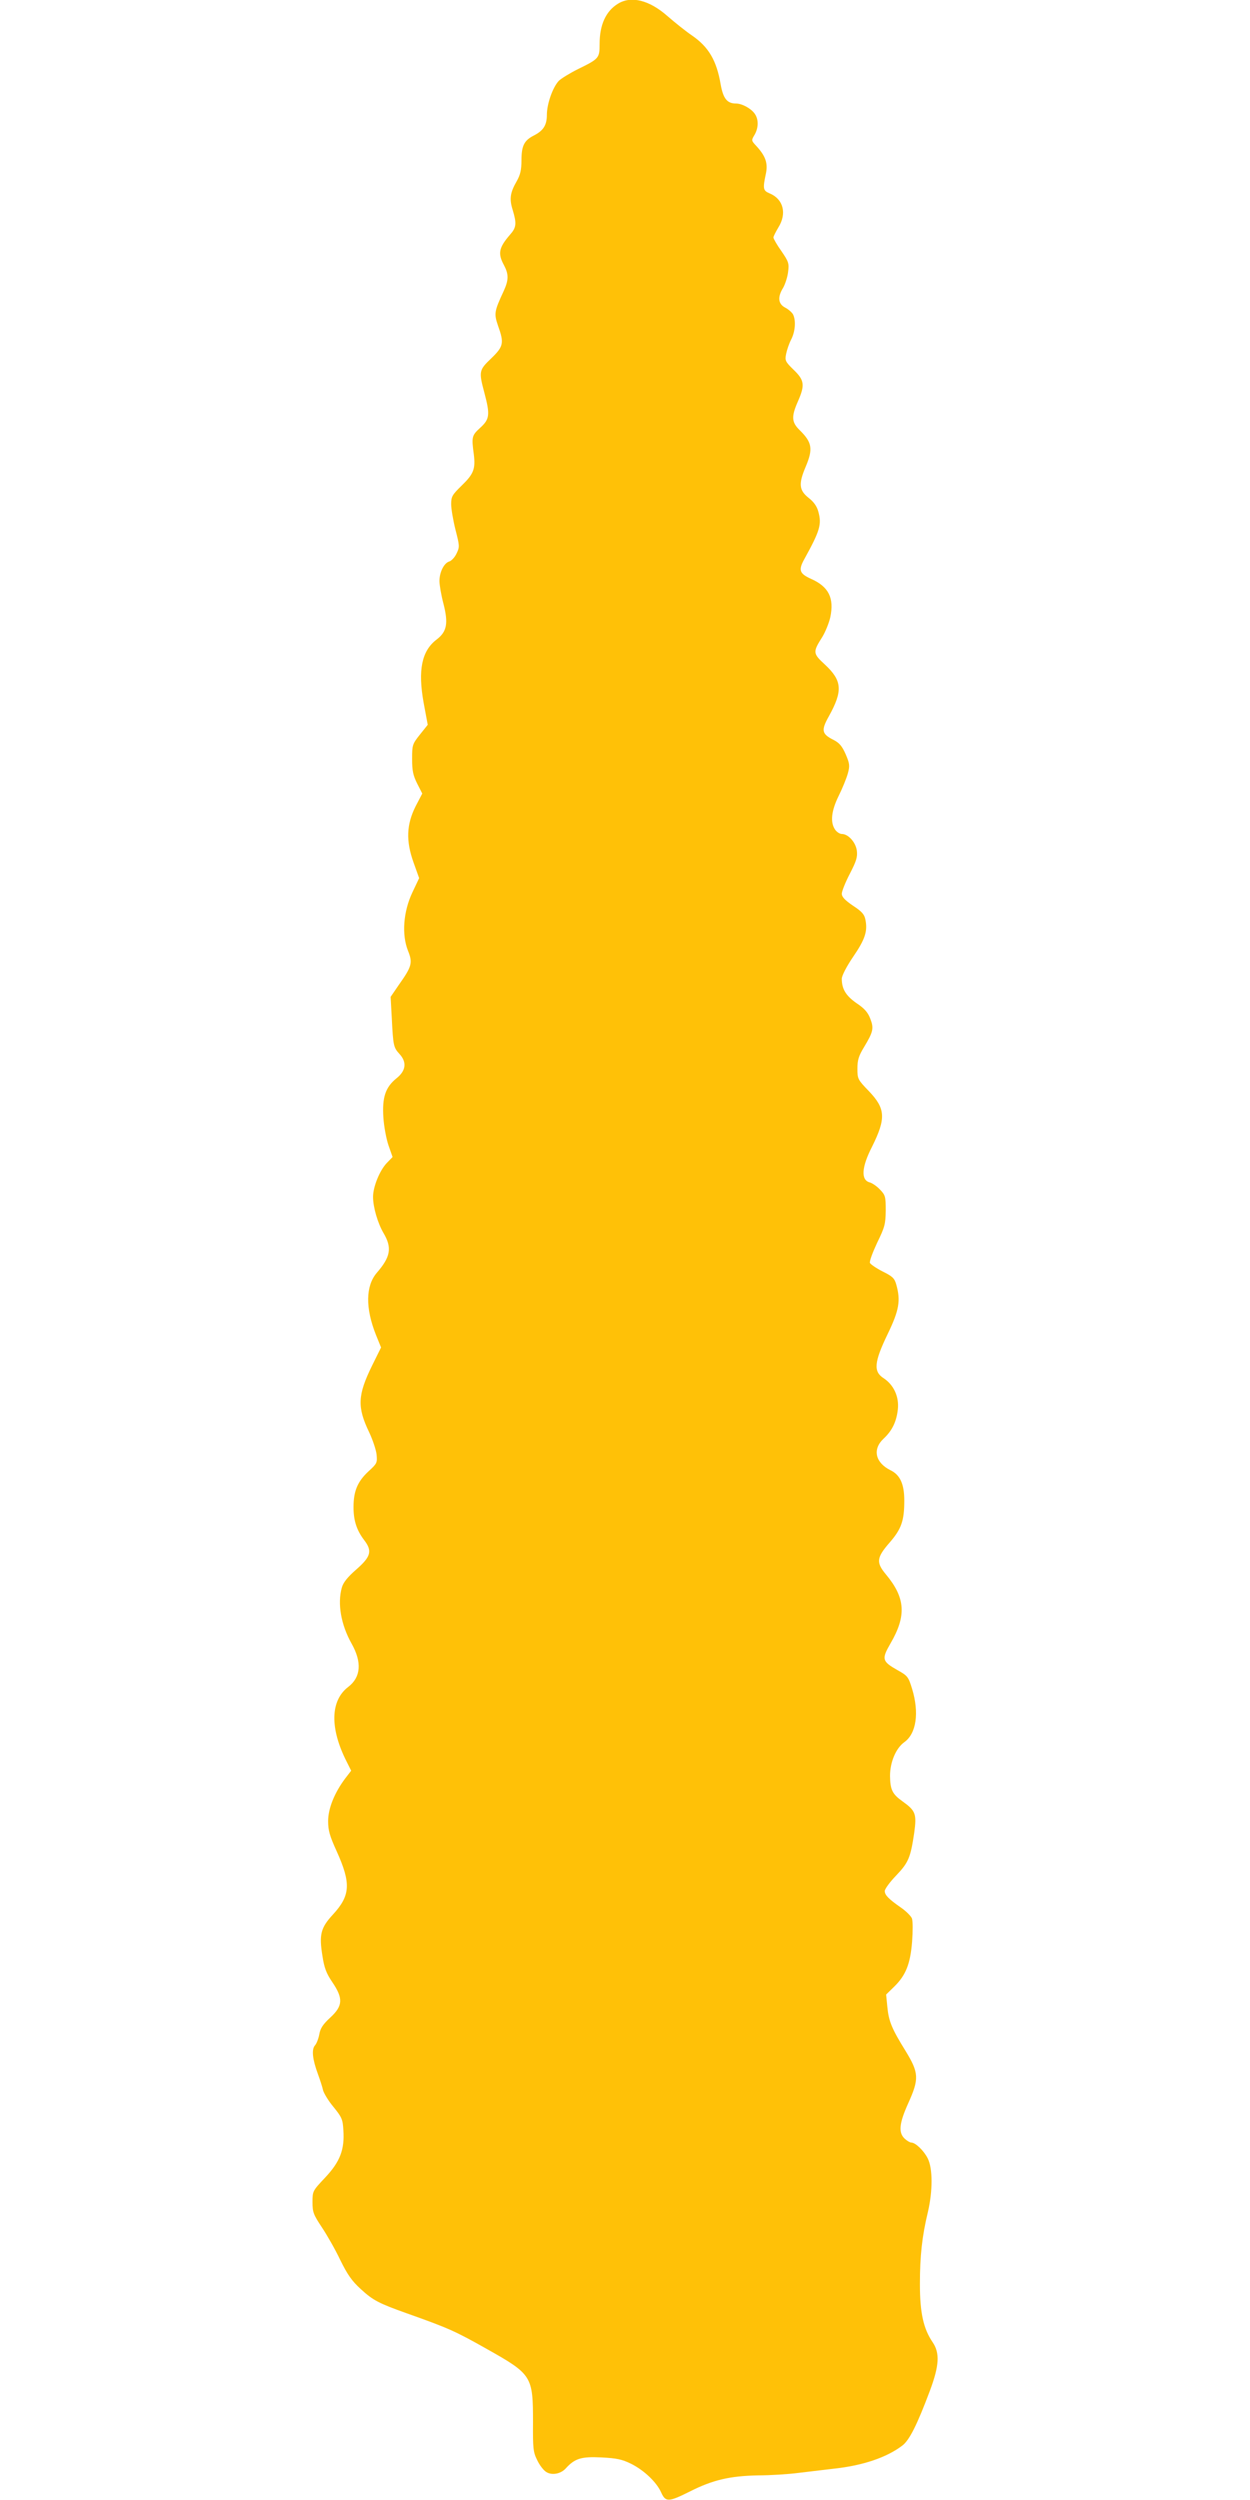 <?xml version="1.0" standalone="no"?>
<!DOCTYPE svg PUBLIC "-//W3C//DTD SVG 20010904//EN"
 "http://www.w3.org/TR/2001/REC-SVG-20010904/DTD/svg10.dtd">
<svg version="1.0" xmlns="http://www.w3.org/2000/svg"
 width="640pt" height="1280pt" viewBox="0 0 640 1280"
 preserveAspectRatio="xMidYMid meet">
<g transform="translate(0,1280) scale(0.1,-0.1)"
fill="#ffc107" stroke="none">
<path d="M3164 12781 c-62 -38 -94 -108 -94 -206 0 -73 -3 -76 -111 -129 -42
-21 -86 -48 -98 -60 -31 -33 -61 -118 -61 -174 0 -53 -18 -81 -67 -106 -49
-25 -63 -52 -63 -126 0 -50 -6 -75 -24 -107 -34 -59 -39 -91 -21 -148 21 -70
19 -90 -14 -127 -57 -66 -63 -96 -31 -155 25 -47 25 -76 -1 -133 -49 -105 -50
-116 -29 -178 32 -89 28 -106 -35 -167 -63 -60 -64 -67 -35 -176 30 -113 27
-135 -21 -179 -44 -40 -45 -47 -33 -137 9 -74 -1 -100 -62 -159 -49 -48 -54
-56 -54 -96 0 -23 10 -82 22 -130 21 -82 22 -88 6 -121 -9 -20 -26 -38 -38
-42 -27 -8 -50 -55 -50 -100 0 -20 9 -73 21 -118 25 -99 17 -141 -35 -181 -77
-58 -97 -157 -67 -324 l21 -113 -40 -50 c-39 -49 -40 -54 -40 -125 0 -60 5
-84 26 -126 l26 -51 -34 -65 c-47 -94 -50 -177 -11 -287 l29 -81 -35 -74 c-46
-98 -55 -215 -22 -298 25 -62 20 -80 -48 -176 l-41 -60 6 -110 c7 -140 9 -149
39 -182 39 -42 34 -86 -15 -125 -57 -46 -74 -98 -67 -202 3 -45 15 -109 26
-141 l21 -60 -30 -31 c-36 -38 -70 -121 -70 -173 0 -53 24 -135 54 -186 44
-75 36 -121 -35 -203 -57 -67 -59 -180 -4 -318 l26 -64 -46 -93 c-74 -151 -77
-212 -15 -341 18 -38 35 -89 38 -113 4 -43 3 -47 -41 -87 -57 -53 -77 -102
-77 -184 0 -68 16 -118 55 -169 42 -55 34 -84 -40 -149 -46 -40 -68 -68 -75
-94 -23 -82 -4 -190 50 -286 54 -96 48 -172 -17 -222 -92 -70 -95 -212 -8
-383 l23 -46 -30 -39 c-55 -73 -88 -154 -88 -219 0 -48 8 -76 44 -155 74 -164
70 -226 -19 -323 -63 -68 -72 -103 -54 -213 9 -60 20 -89 50 -133 57 -84 55
-122 -10 -182 -37 -34 -51 -55 -56 -85 -4 -22 -14 -48 -22 -57 -19 -21 -13
-72 15 -148 11 -30 23 -67 26 -82 4 -15 27 -54 53 -85 43 -53 48 -64 51 -119
7 -100 -17 -162 -93 -243 -64 -68 -65 -69 -65 -126 0 -52 5 -64 48 -129 26
-39 69 -114 94 -167 37 -75 59 -107 105 -149 63 -58 92 -73 238 -125 211 -75
245 -90 408 -182 231 -130 236 -139 236 -375 -1 -133 1 -153 21 -193 12 -26
33 -53 46 -61 28 -19 74 -11 100 17 47 52 80 62 183 57 79 -4 106 -10 151 -32
67 -33 132 -95 155 -147 23 -51 38 -50 148 5 117 59 204 79 347 82 63 0 158 6
210 13 52 6 136 16 185 22 144 16 265 57 344 117 37 27 77 108 142 281 48 129
52 193 14 249 -47 69 -65 150 -65 297 0 145 11 246 41 370 25 108 25 223 -1
274 -20 40 -63 81 -84 81 -7 0 -22 9 -34 20 -33 31 -28 79 18 181 57 126 55
156 -14 269 -70 113 -86 151 -93 227 l-6 61 42 41 c59 58 82 116 91 230 4 53
4 106 -1 119 -5 12 -30 37 -56 55 -63 44 -83 64 -83 85 0 10 26 46 58 79 64
67 74 92 93 220 13 96 7 112 -60 160 -52 37 -63 59 -64 130 0 71 30 142 73
173 62 44 77 151 40 273 -19 62 -23 67 -75 96 -79 45 -82 56 -36 136 83 142
77 234 -23 354 -51 61 -48 86 18 162 61 70 76 112 76 216 0 84 -21 131 -70
155 -79 39 -94 108 -36 162 44 41 66 87 73 150 7 65 -21 125 -72 159 -54 34
-50 82 20 227 59 122 67 171 44 253 -9 32 -19 42 -70 67 -33 17 -62 37 -65 44
-3 8 14 54 37 103 39 80 43 95 44 165 0 72 -2 79 -30 108 -16 17 -40 33 -52
36 -46 12 -42 78 12 183 72 145 69 195 -16 284 -57 59 -59 63 -59 115 0 44 6
65 34 111 47 78 51 96 32 145 -12 32 -30 53 -71 80 -54 38 -75 72 -75 125 0
15 24 62 58 112 61 89 75 131 63 190 -5 27 -18 42 -64 72 -41 28 -57 45 -57
61 0 12 18 58 41 102 34 66 40 86 36 119 -6 43 -44 85 -77 85 -10 0 -26 10
-34 22 -26 37 -20 96 18 173 19 38 40 90 47 115 11 40 9 51 -11 98 -18 41 -32
58 -61 73 -62 31 -66 49 -25 122 72 130 68 182 -20 264 -63 58 -63 64 -13 143
15 25 33 69 40 99 21 99 -8 157 -98 197 -60 27 -66 45 -35 101 80 145 90 178
72 243 -7 27 -23 50 -50 71 -49 39 -52 72 -15 159 39 92 33 125 -31 188 -41
40 -43 69 -9 146 37 84 34 109 -21 162 -43 42 -46 48 -39 82 4 20 15 53 26 74
21 41 25 98 9 129 -6 10 -24 26 -40 34 -36 19 -40 54 -10 102 10 18 22 54 25
80 6 44 3 53 -34 107 -23 32 -41 64 -41 70 0 6 12 29 25 51 45 72 26 146 -45
175 -33 14 -35 24 -19 99 12 55 -1 92 -49 144 -25 27 -26 28 -9 56 21 36 22
80 1 109 -19 27 -65 52 -96 52 -45 0 -65 25 -78 97 -21 124 -62 193 -148 252
-31 21 -87 66 -125 99 -92 81 -185 105 -253 63z"/>
</g>
</svg>
